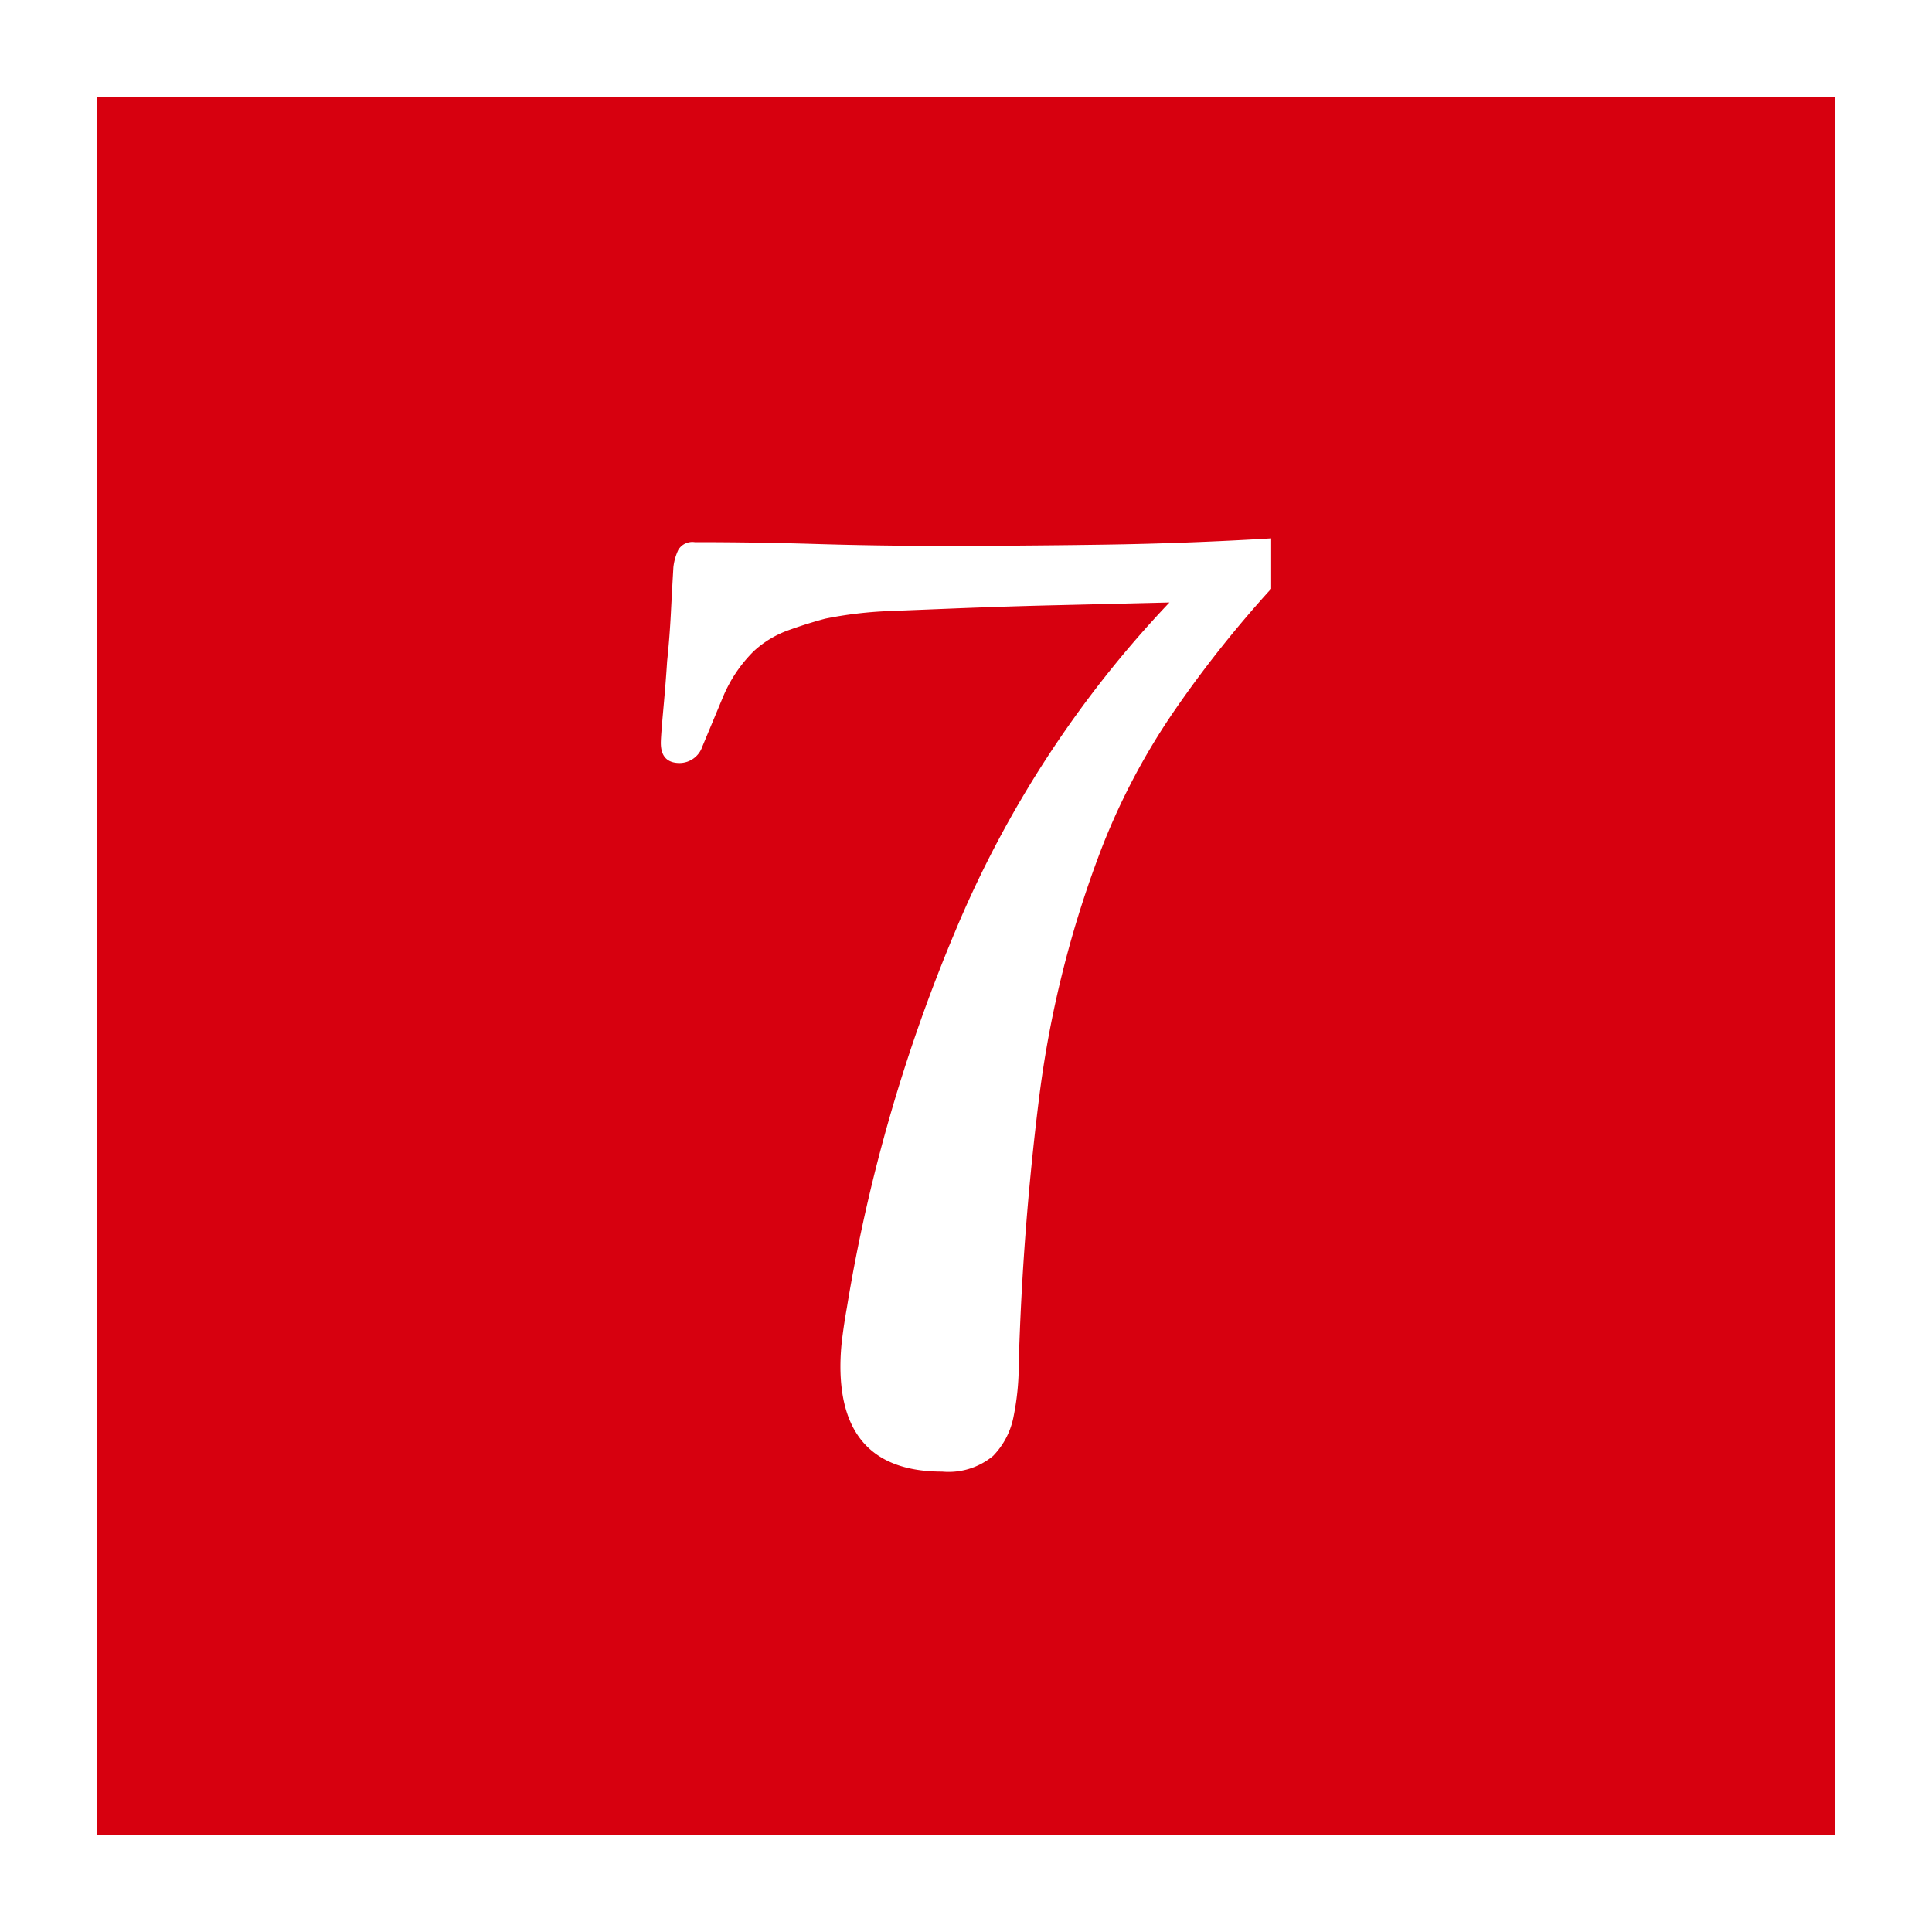 <svg xmlns="http://www.w3.org/2000/svg" width="20" height="20" viewBox="0 0 20 20">
  <g id="グループ_68022" data-name="グループ 68022" transform="translate(-18 -94.257)">
    <rect id="長方形_162308" data-name="長方形 162308" width="20" height="20" transform="translate(18 94.257)" fill="#d7000f"/>
    <path id="長方形_162308_-_アウトライン" data-name="長方形 162308 - アウトライン" d="M1,1V19H19V1H1M0,0H20V20H0Z" transform="translate(18 94.257)" fill="#fff"/>
    <path id="パス_4296" data-name="パス 4296" d="M3.159-8.905a11.938,11.938,0,0,0-.988,1.242,6.991,6.991,0,0,0-.754,1.411A11.015,11.015,0,0,0,.754-3.614Q.585-2.249.546-.884a2.682,2.682,0,0,1-.052.54A.8.8,0,0,1,.28.072.723.723,0,0,1-.247.234Q-1.3.234-1.3-.858a2.413,2.413,0,0,1,.02-.3q.02-.156.046-.3A17.168,17.168,0,0,1-.11-5.363a11.207,11.207,0,0,1,2.216-3.4L.982-8.736Q.416-8.723-.156-8.7l-.65.026a4.157,4.157,0,0,0-.65.078q-.195.052-.39.123a1.05,1.05,0,0,0-.351.214,1.452,1.452,0,0,0-.319.475q-.111.267-.214.514a.25.25,0,0,1-.234.169q-.195,0-.195-.208,0-.065.026-.351t.039-.494q.026-.247.039-.5t.026-.474a.56.56,0,0,1,.052-.182.17.17,0,0,1,.169-.078q.624,0,1.248.019t1.261.02q.858,0,1.729-.013t1.729-.065Z" transform="translate(28 109.257)" fill="#fff"/>
  </g>
</svg>
